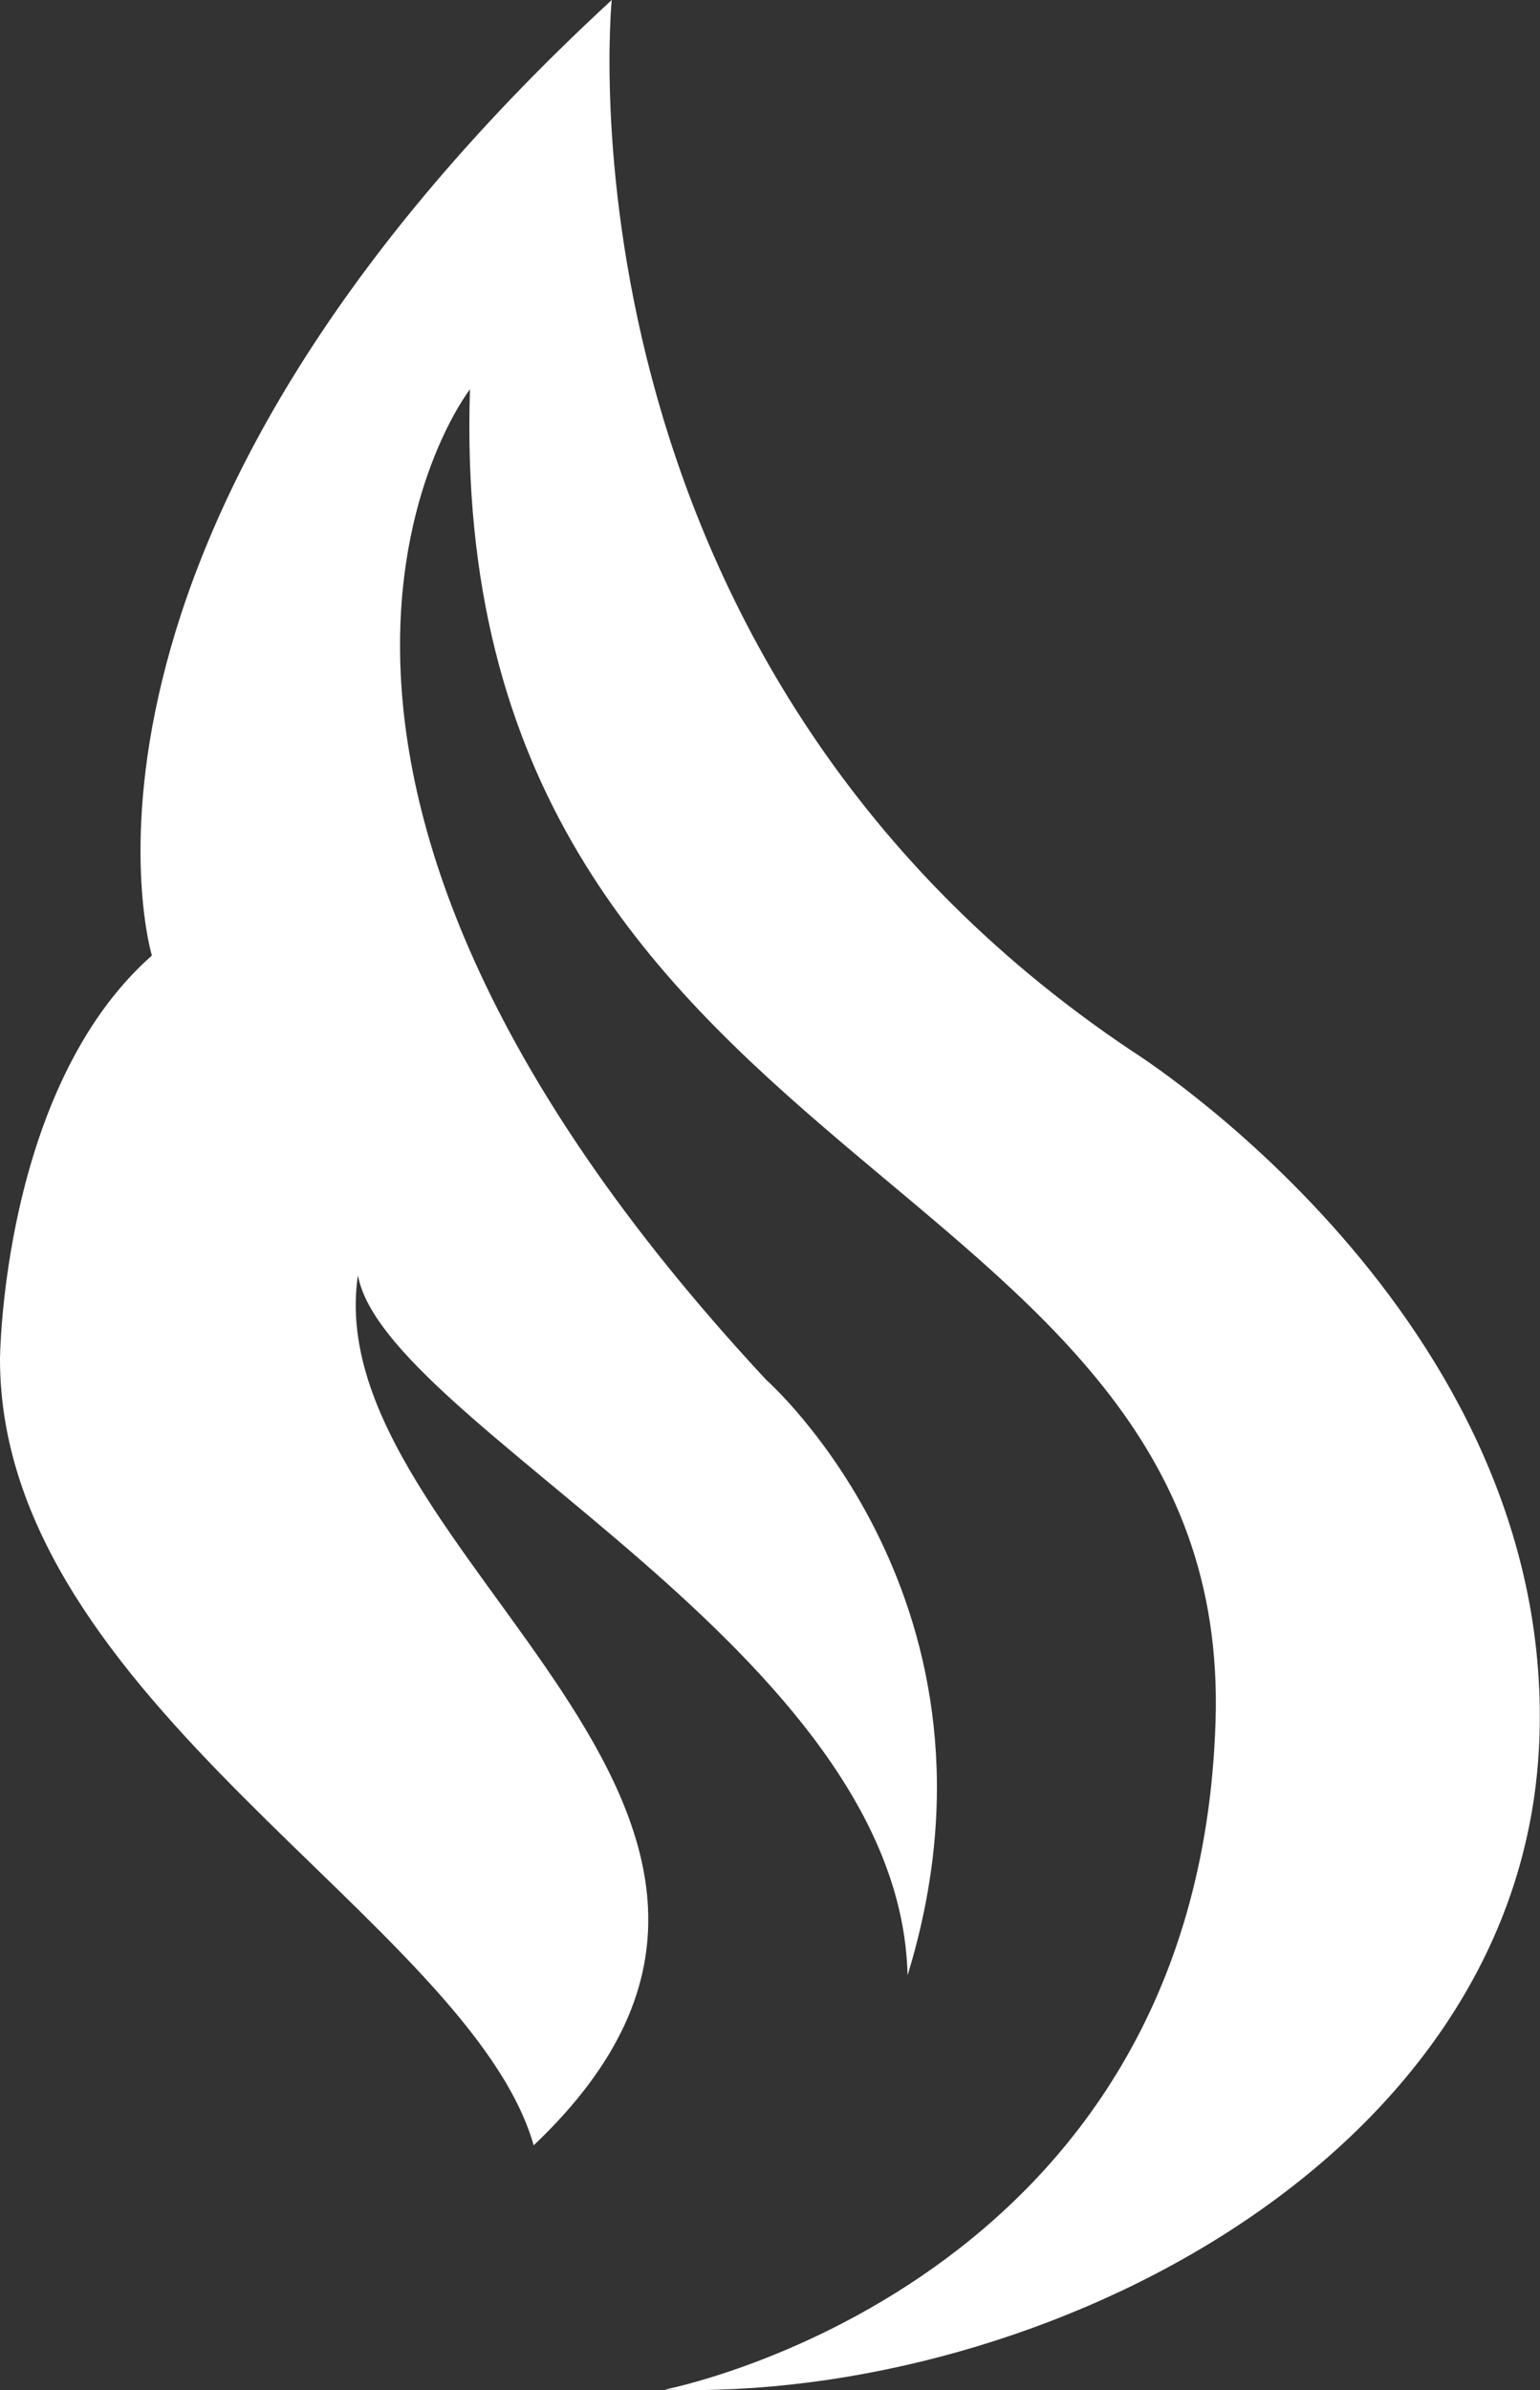 <svg xmlns="http://www.w3.org/2000/svg" width="29" height="45" fill="none"><rect width="100%" height="100%" fill="#333333" stroke="none"/><path fill="#fff" d="M10.05 40.39C8.85 36.19 0 32.02 0 25.59c0 0 .03-5.1 2.86-7.6 0 0-2.37-7.82 8.66-17.99 0 0-1.25 12.4 9.8 19.79 0 0 7.93 4.96 7.67 12.9-.25 7.93-9.4 12.53-16.48 12.3 0 0 10.04-1.92 10.38-12.57.35-10.65-14.52-10.14-14.04-25.09 0 0-5.37 6.88 5.58 18.65 0 0 4.81 4.23 2.66 11.21-.13-6.09-9.84-10.38-10.35-13.18-.78 5.27 9.9 10.13 3.31 16.38z" style="stroke-width:1.659"/></svg>
